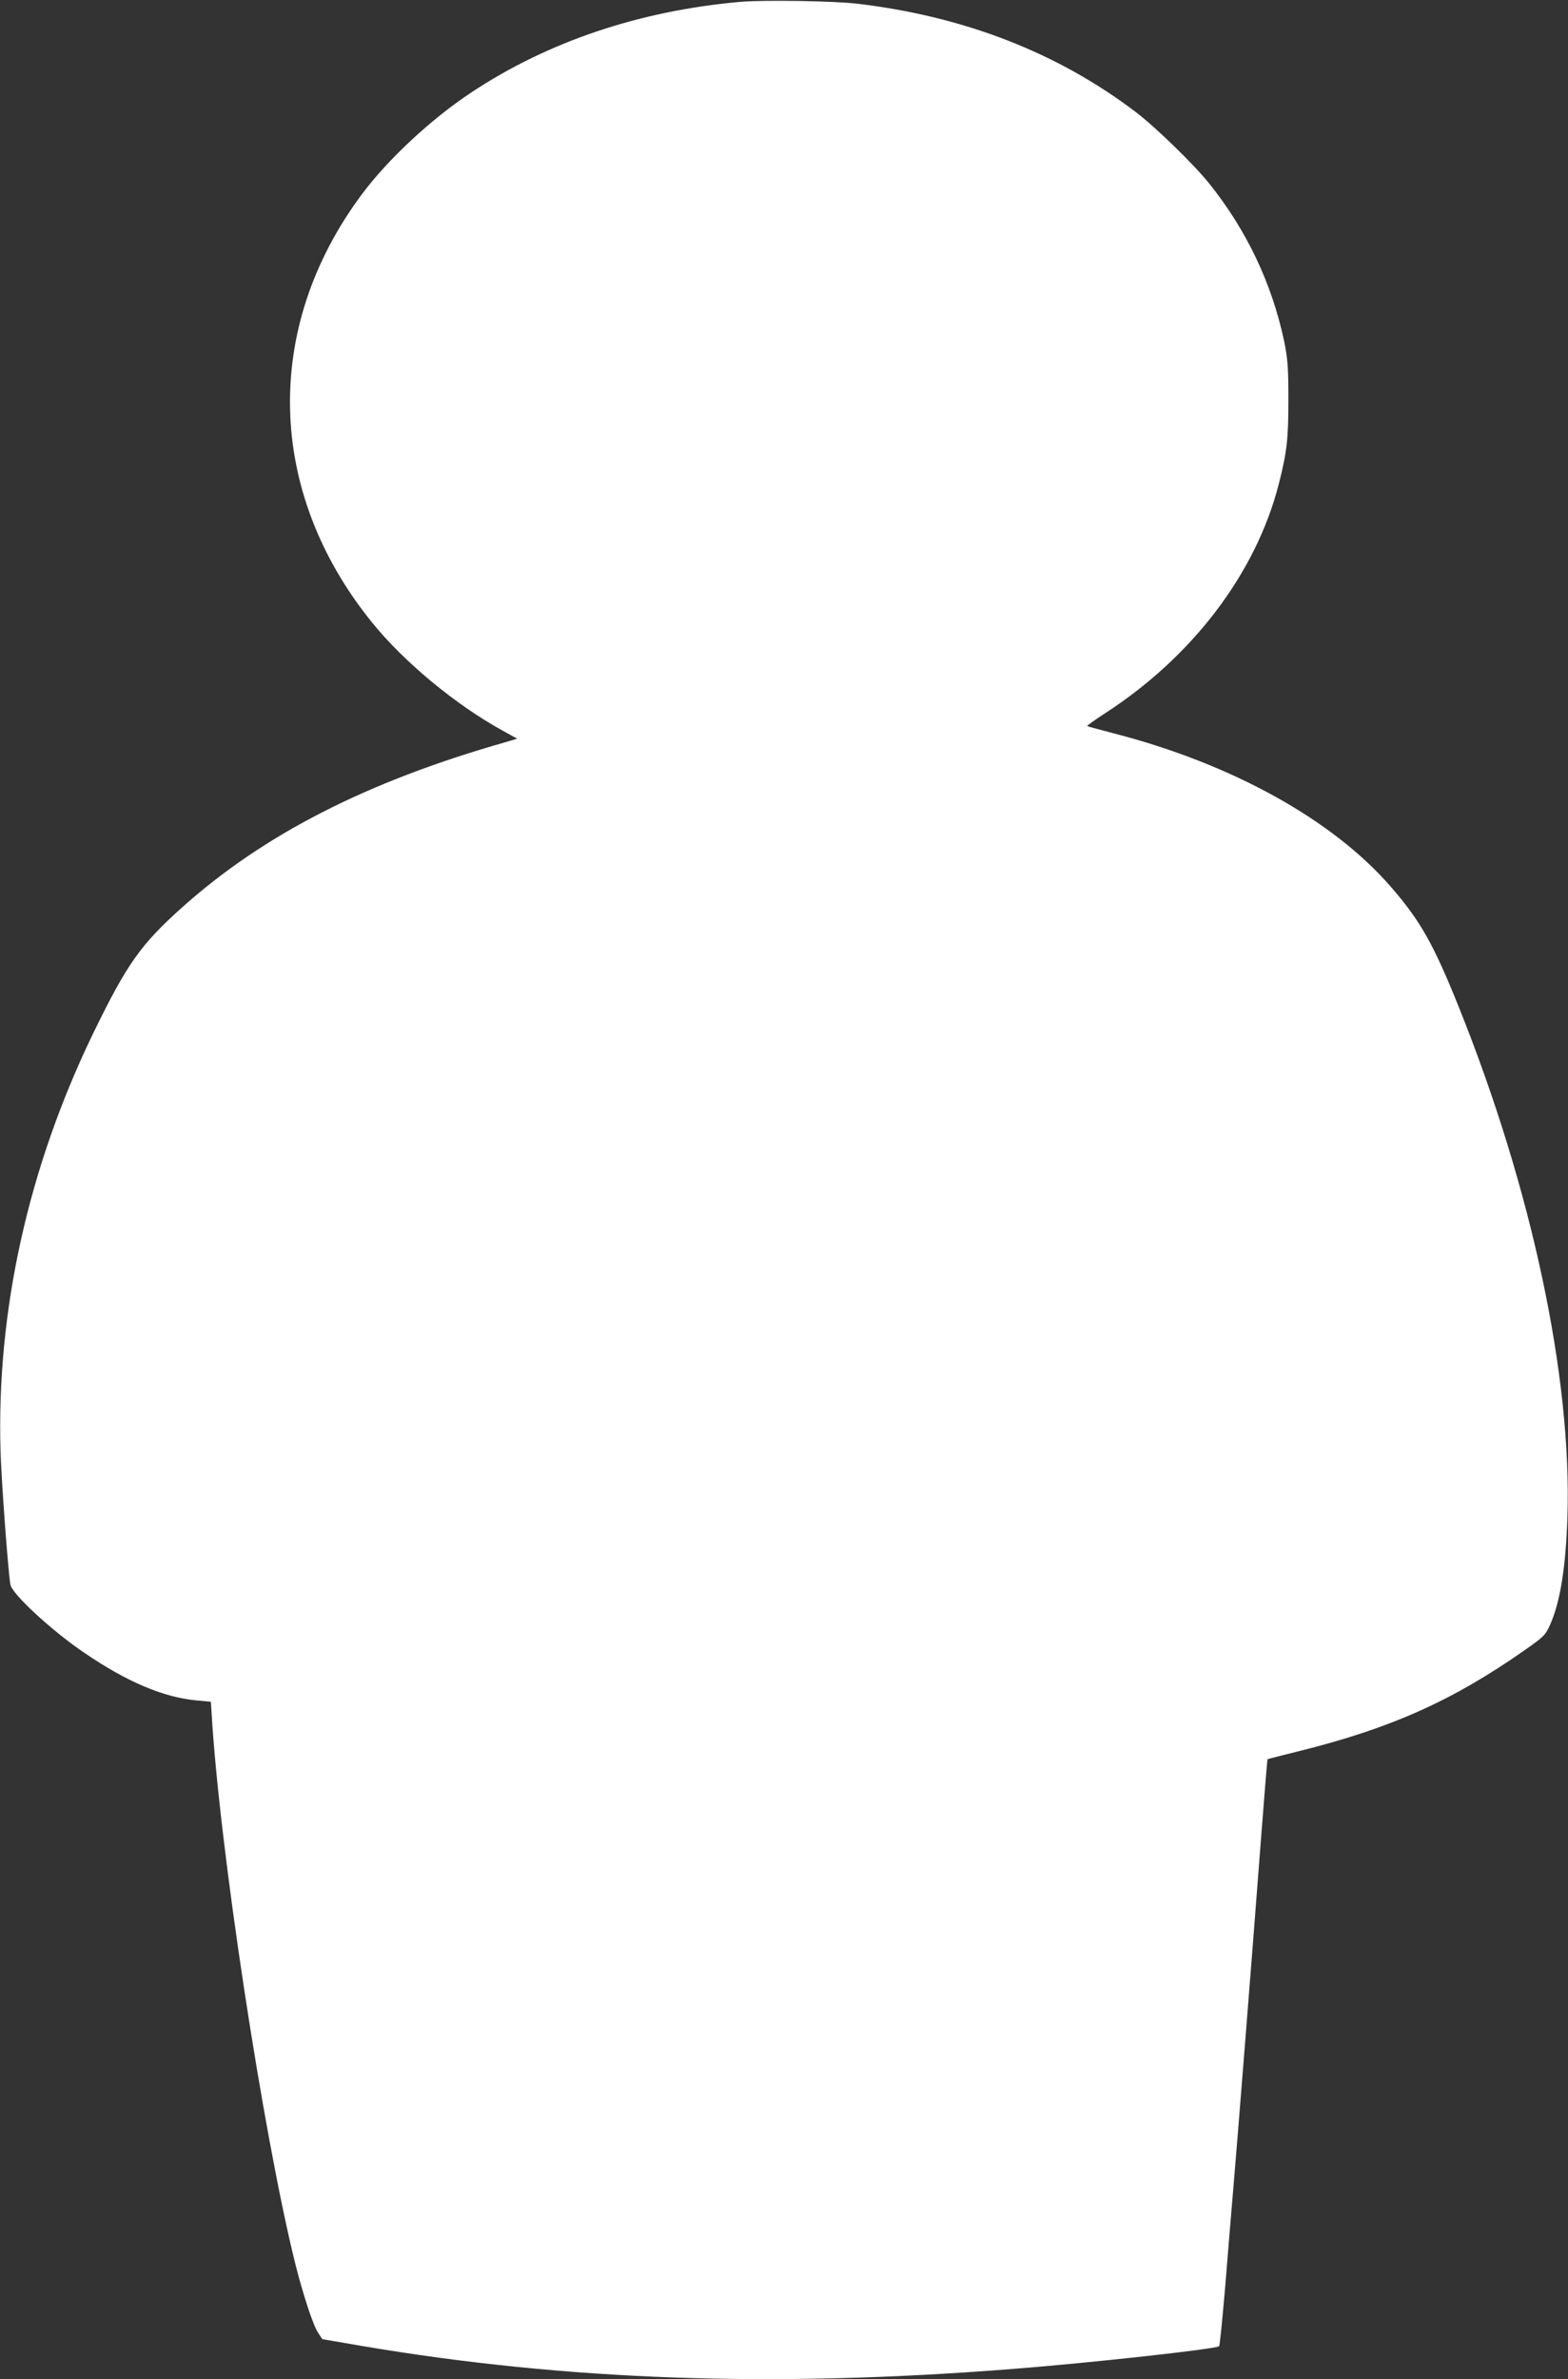 <?xml version="1.0" standalone="no"?>
<!DOCTYPE svg PUBLIC "-//W3C//DTD SVG 20010904//EN"
 "http://www.w3.org/TR/2001/REC-SVG-20010904/DTD/svg10.dtd">
<svg version="1.0" xmlns="http://www.w3.org/2000/svg"
 width="844pt" height="1280pt" viewBox="0 0 844 1280"
 preserveAspectRatio="xMidYMid meet">
<rect x="0" y="0" width="844" height="1280" fill="#333333" stroke="none"/>
<g transform="translate(0,1280) scale(0.1,-0.1)"
fill="#ffffff" stroke="none">
<path d="M3985 12790 c-543 -48 -1036 -214 -1449 -488 -216 -143 -447 -358
-588 -547 -535 -718 -514 -1601 54 -2303 173 -214 452 -445 706 -584 l76 -42
-64 -19 c-745 -212 -1299 -495 -1738 -887 -225 -201 -298 -305 -478 -674 -352
-725 -524 -1499 -501 -2256 5 -164 41 -648 53 -715 9 -50 219 -245 394 -364
232 -159 431 -243 610 -259 l75 -7 3 -45 c40 -720 279 -2288 453 -2985 43
-168 95 -326 122 -366 l22 -33 215 -37 c1099 -186 2217 -225 3505 -123 421 33
1092 107 1107 122 4 4 18 149 33 322 14 173 34 419 45 545 19 223 88 1084 150
1894 17 217 31 396 33 397 1 1 79 21 172 44 490 122 823 270 1211 542 103 72
113 82 137 136 55 122 85 309 94 582 24 753 -192 1764 -583 2738 -136 339
-207 466 -363 646 -312 363 -857 666 -1497 831 -76 20 -140 37 -142 39 -2 2
41 33 95 68 472 305 813 754 936 1233 44 174 52 239 52 455 0 176 -4 221 -23
315 -66 311 -203 599 -405 850 -82 102 -288 302 -392 381 -420 320 -925 516
-1500 584 -123 15 -507 21 -630 10z"/>
</g>
</svg>
